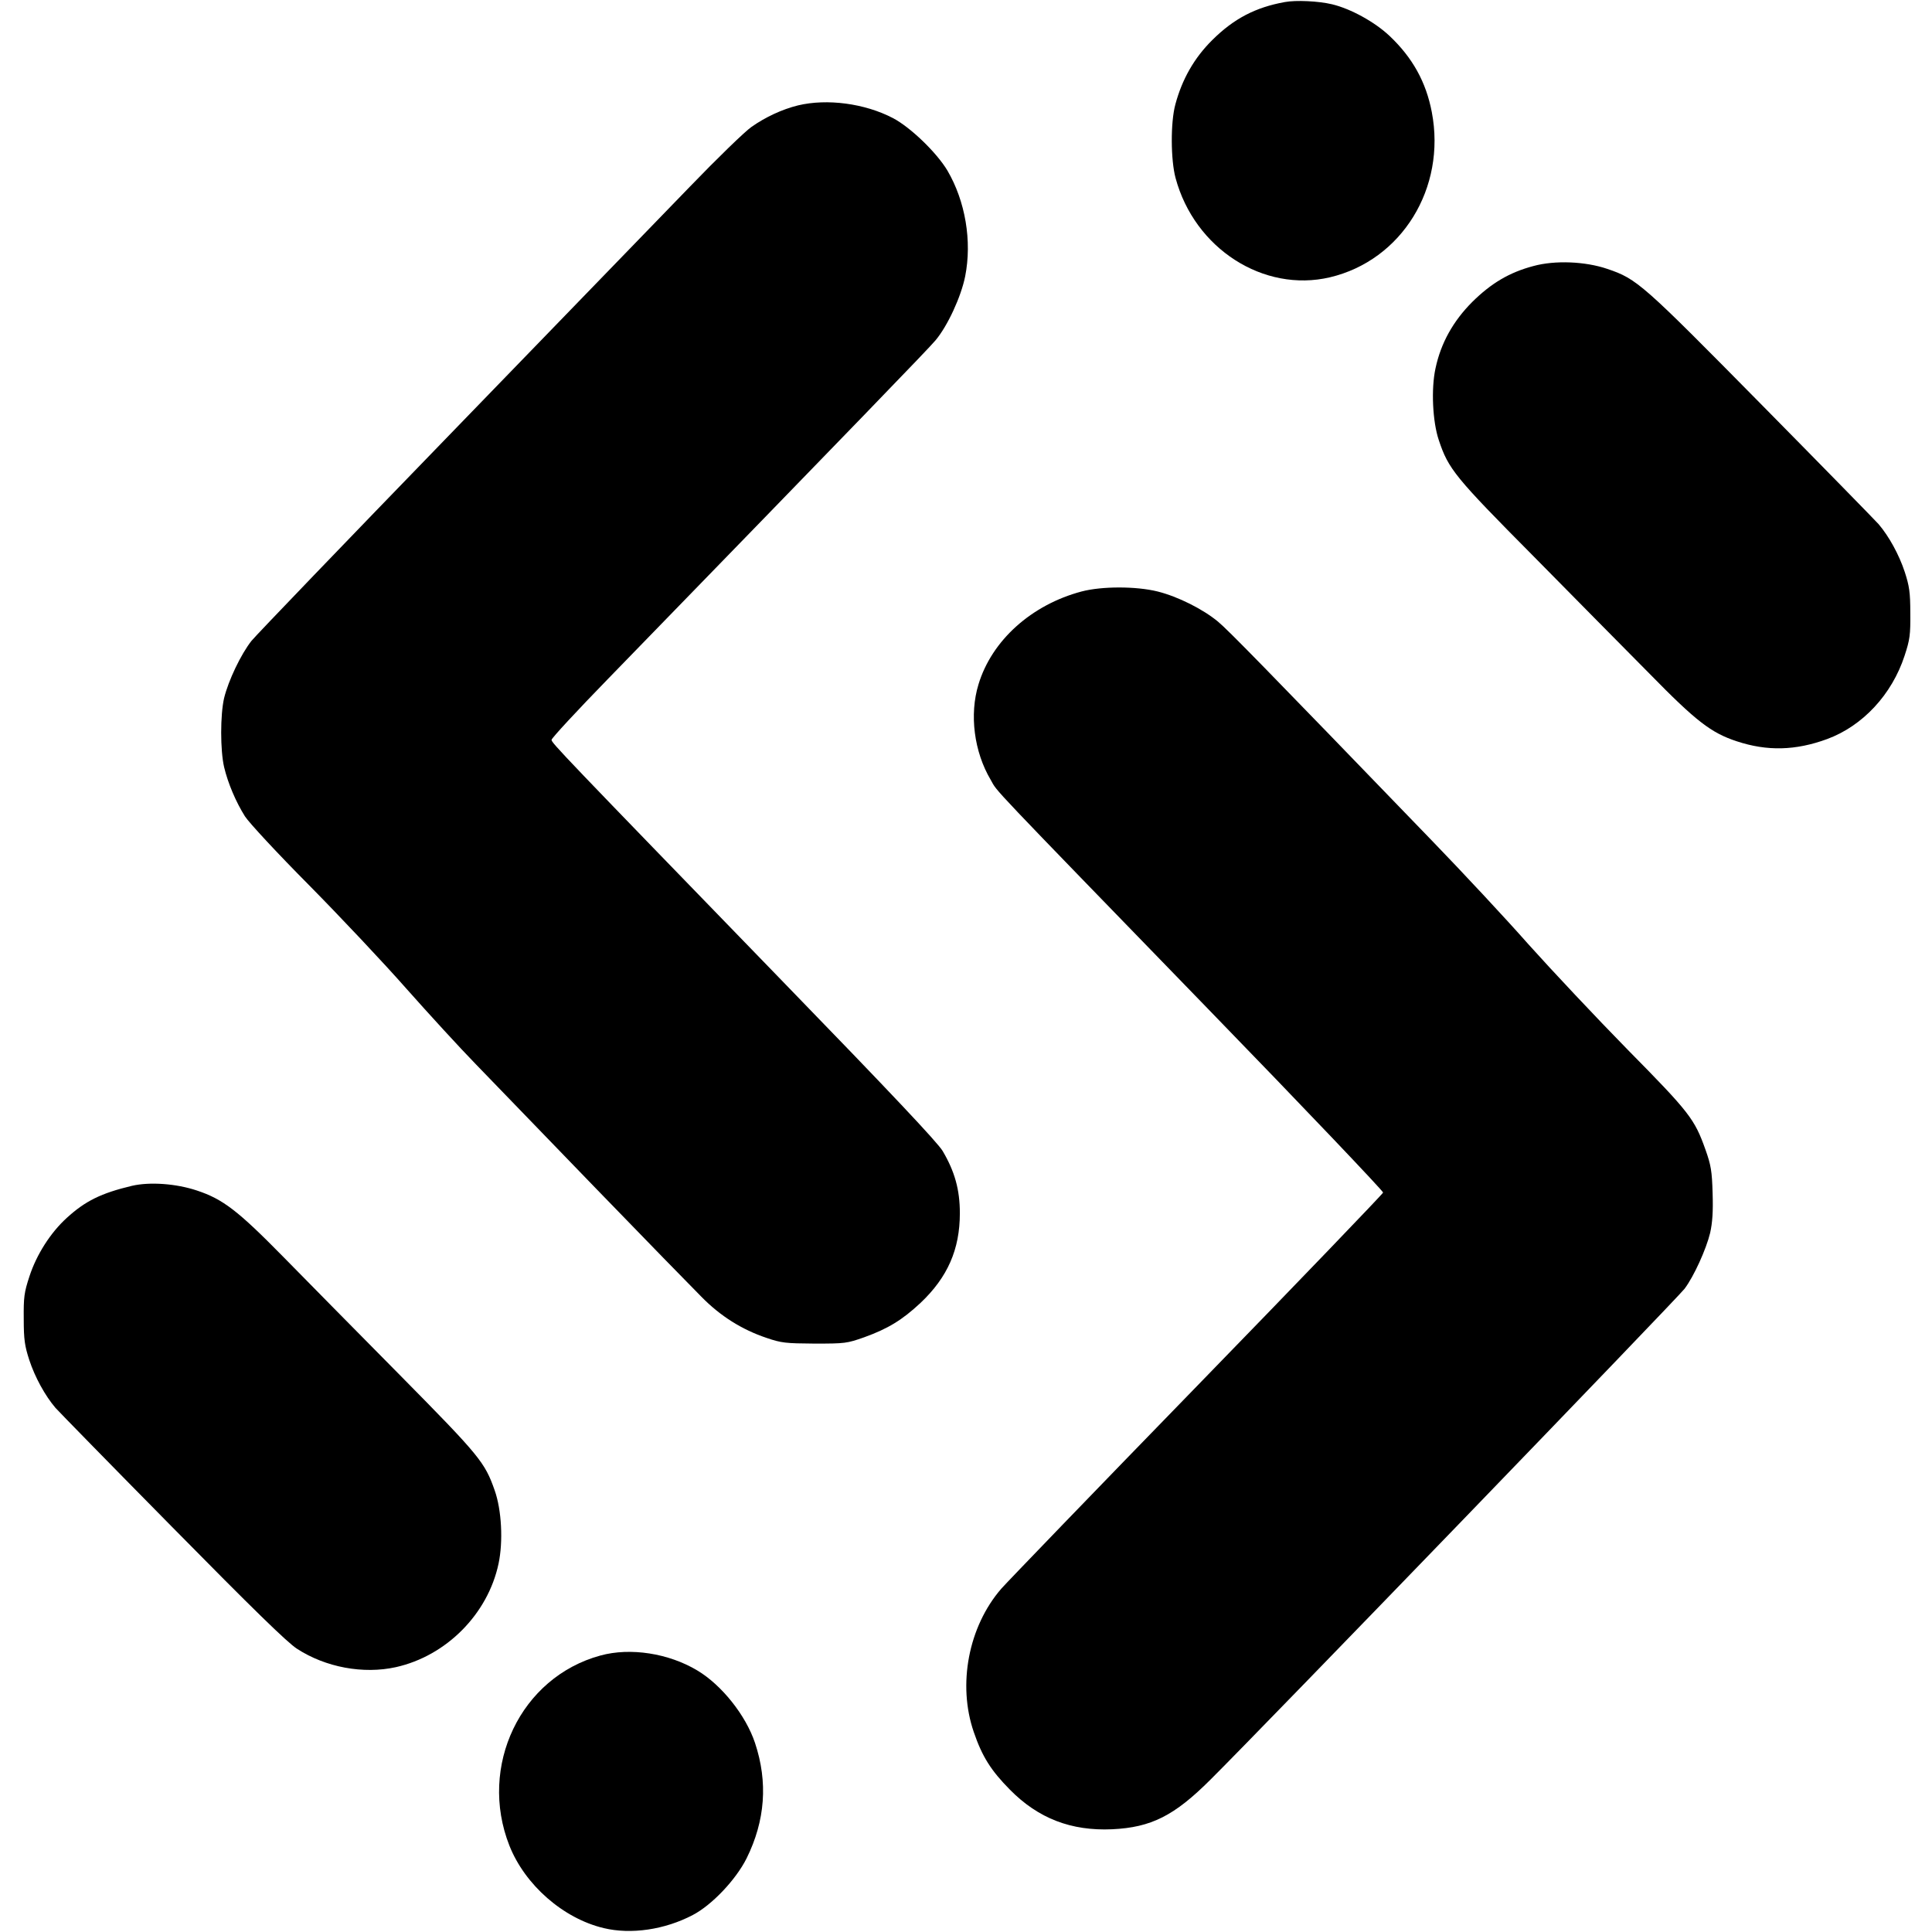 <?xml version="1.0" standalone="no"?>
<!DOCTYPE svg PUBLIC "-//W3C//DTD SVG 20010904//EN"
 "http://www.w3.org/TR/2001/REC-SVG-20010904/DTD/svg10.dtd">
<svg version="1.0" xmlns="http://www.w3.org/2000/svg"
 width="944pt" height="944pt" viewBox="0 0 944 944"
 preserveAspectRatio="xMidYMid meet">
<g transform="translate(0,944) scale(0.1,-0.1)"
fill="#000000" stroke="none">
<path d="M6278 9430 c-144 -26 -249 -81 -354 -185 -89 -88 -148 -192 -181
-315 -24 -88 -23 -271 1 -360 93 -345 430 -561 754 -485 351 83 569 436 498
807 -28 147 -94 266 -206 372 -73 69 -190 133 -281 155 -67 16 -177 21 -231
11z"/>
<path d="M3899 8925 c-77 -19 -159 -57 -227 -105 -32 -22 -168 -154 -302 -293
-135 -139 -662 -683 -1171 -1209 -510 -526 -946 -980 -970 -1009 -52 -66 -113
-194 -134 -280 -19 -82 -19 -255 0 -337 19 -80 58 -171 102 -241 20 -31 159
-181 313 -336 152 -154 366 -381 475 -505 110 -124 262 -290 340 -370 77 -80
338 -350 580 -600 242 -250 477 -491 522 -536 93 -95 199 -161 318 -201 73
-25 94 -27 235 -28 149 0 158 1 243 31 116 42 185 84 275 168 132 125 192 261
192 438 0 115 -25 204 -84 304 -25 42 -252 283 -782 829 -1082 1116 -1129
1165 -1129 1180 0 8 124 142 275 297 1240 1276 1566 1613 1601 1655 59 70 125
213 145 313 34 172 1 367 -87 517 -52 87 -180 211 -266 256 -138 72 -322 96
-464 62z"/>
<path d="M7492 8140 c-117 -31 -206 -84 -298 -175 -94 -94 -154 -202 -180
-325 -22 -101 -14 -261 16 -350 47 -142 79 -181 465 -570 198 -201 453 -459
566 -573 226 -231 300 -288 425 -329 148 -49 287 -46 442 11 173 64 316 217
378 407 26 79 29 102 28 209 0 101 -5 132 -27 200 -28 85 -77 174 -128 234
-18 20 -275 283 -573 585 -581 589 -607 613 -752 662 -108 37 -257 43 -362 14z"/>
<path d="M5285 6550 c-245 -65 -439 -239 -504 -454 -45 -147 -22 -329 60 -467
36 -63 -36 13 1062 -1119 472 -486 856 -890 855 -897 -2 -7 -410 -432 -908
-944 -498 -512 -929 -959 -958 -992 -160 -185 -214 -468 -134 -700 41 -120 84
-188 177 -282 138 -140 299 -202 499 -193 191 9 304 66 481 243 247 245 2286
2357 2316 2398 46 61 106 194 125 273 11 50 15 103 12 194 -3 108 -8 137 -35
213 -53 149 -77 181 -379 487 -154 157 -372 389 -485 515 -112 127 -323 353
-469 504 -842 872 -997 1030 -1048 1073 -73 61 -196 123 -296 148 -105 26
-272 26 -371 0z"/>
<path d="M645 3646 c-151 -36 -228 -74 -319 -157 -79 -72 -147 -178 -182 -285
-26 -79 -29 -102 -28 -209 0 -101 5 -132 27 -200 28 -85 77 -174 128 -234 18
-20 275 -283 573 -585 391 -397 559 -561 607 -592 140 -91 324 -125 483 -90
247 55 450 260 502 506 23 108 15 262 -19 358 -48 137 -72 167 -462 562 -204
206 -460 466 -570 578 -223 227 -296 283 -423 325 -102 34 -230 43 -317 23z"/>
<path d="M2934 1351 c-390 -106 -598 -541 -445 -929 76 -192 263 -356 461
-403 133 -32 298 -8 435 64 94 49 211 173 263 277 91 184 105 372 41 564 -45
135 -163 283 -282 354 -140 84 -327 113 -473 73z"/>
</g>
</svg>
